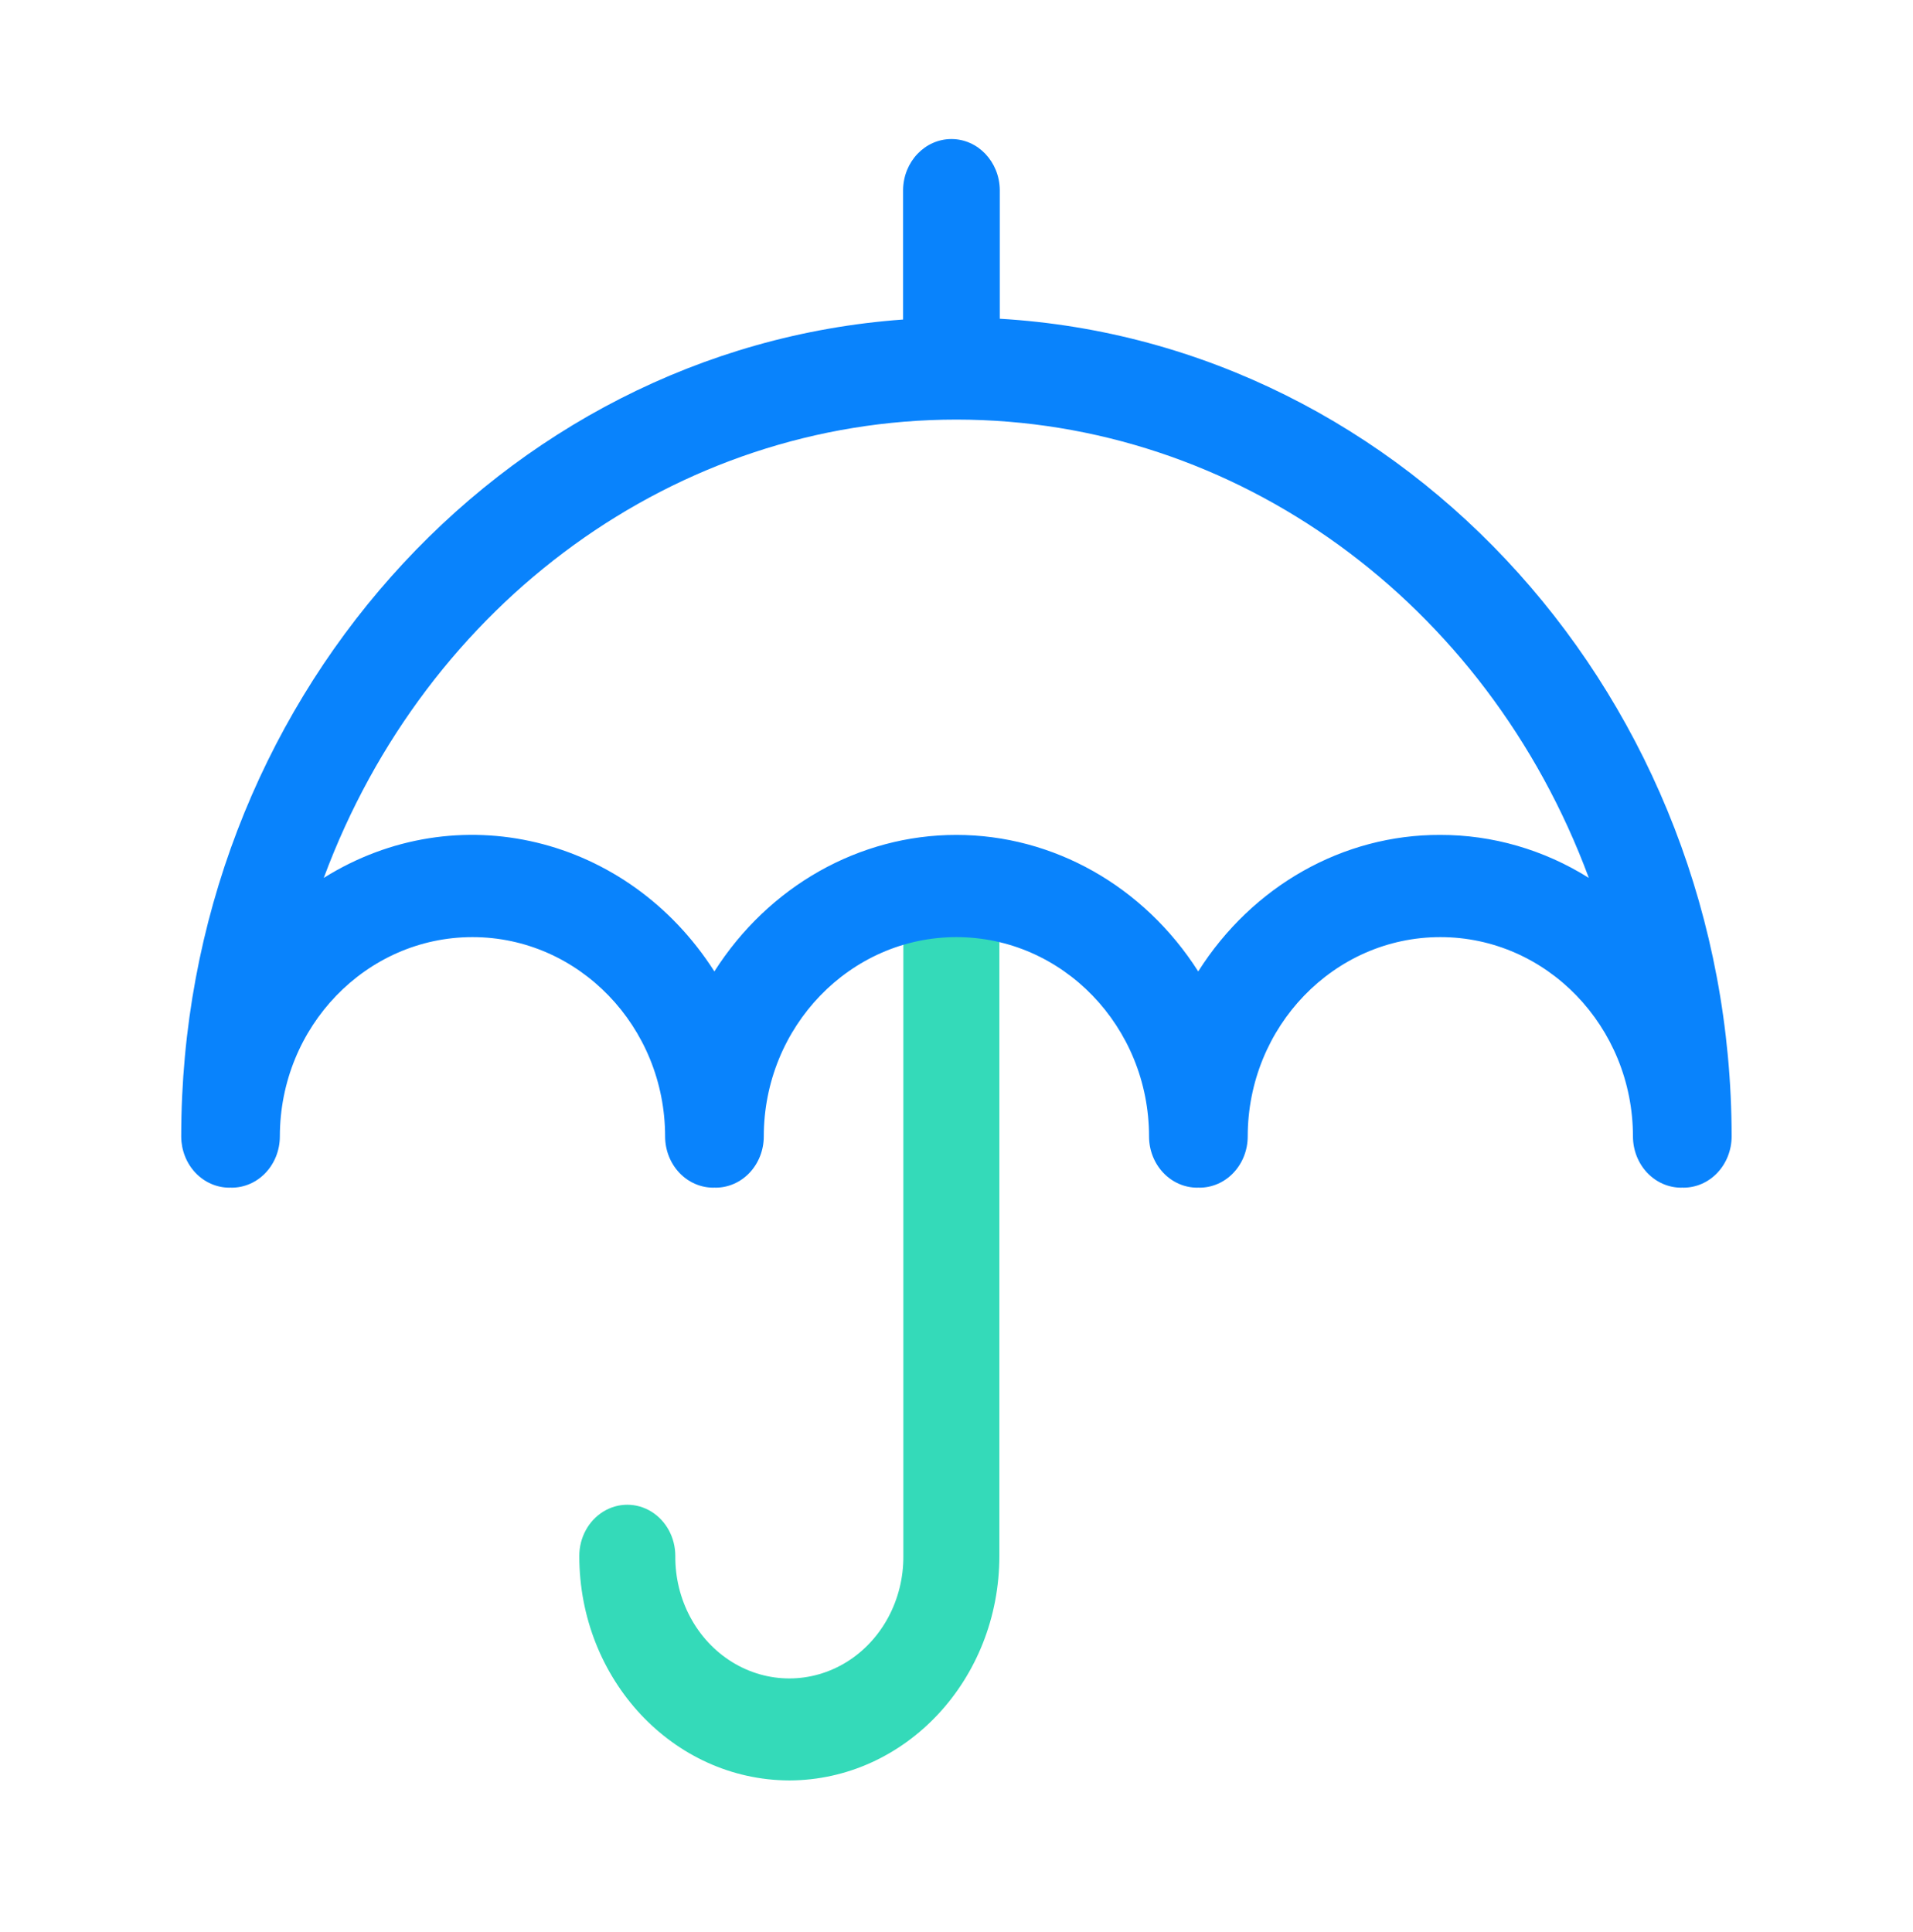 <svg width="100" height="101" viewBox="0 0 100 101" fill="none" xmlns="http://www.w3.org/2000/svg">
<path d="M41.263 93.077C35.19 93.059 30.278 87.807 30.282 81.338C30.282 80.383 30.761 79.5 31.537 79.022C32.313 78.545 33.27 78.545 34.046 79.022C34.822 79.5 35.301 80.382 35.301 81.338C35.281 83.62 36.413 85.737 38.266 86.885C40.117 88.031 42.405 88.031 44.257 86.885C46.108 85.737 47.24 83.62 47.222 81.338V46.891C47.222 45.414 48.345 44.218 49.73 44.218C51.116 44.218 52.24 45.415 52.24 46.891V81.338C52.244 87.805 47.334 93.057 41.263 93.077Z" fill="#34DAB9"/>
<path d="M52.263 16.663V9.925C52.243 8.452 51.118 7.269 49.735 7.269C48.352 7.269 47.227 8.452 47.208 9.925V16.704C26.158 18.222 9.473 36.792 9.473 59.416C9.476 60.127 9.743 60.809 10.217 61.31C10.691 61.81 11.333 62.091 12 62.088C12.018 62.088 12.033 62.083 12.051 62.083C12.068 62.083 12.085 62.088 12.102 62.088C12.77 62.091 13.411 61.812 13.885 61.31C14.359 60.809 14.627 60.127 14.629 59.416C14.629 53.667 19.145 48.99 24.698 48.99C30.251 48.99 34.768 53.667 34.768 59.416C34.77 60.127 35.038 60.809 35.512 61.31C35.986 61.81 36.627 62.091 37.295 62.088C37.312 62.088 37.329 62.083 37.347 62.083C37.364 62.082 37.381 62.088 37.398 62.088C38.066 62.091 38.708 61.812 39.182 61.31C39.656 60.809 39.924 60.127 39.926 59.416C39.926 53.667 44.442 48.99 49.995 48.99C55.548 48.99 60.065 53.667 60.065 59.416C60.066 60.127 60.335 60.809 60.809 61.31C61.282 61.81 61.924 62.091 62.592 62.088C62.609 62.088 62.626 62.083 62.644 62.083C62.661 62.082 62.678 62.088 62.695 62.088C63.363 62.091 64.005 61.812 64.478 61.31C64.953 60.809 65.221 60.127 65.223 59.416C65.223 53.667 69.738 48.99 75.292 48.99C80.846 48.99 85.361 53.667 85.361 59.416C85.364 60.127 85.632 60.809 86.106 61.31C86.58 61.81 87.222 62.091 87.89 62.088C87.906 62.088 87.923 62.083 87.94 62.083C87.957 62.083 87.974 62.088 87.991 62.088C88.659 62.091 89.301 61.812 89.774 61.31C90.248 60.809 90.517 60.127 90.519 59.416C90.506 36.609 73.551 17.915 52.263 16.663ZM75.282 43.647C70.213 43.631 65.471 46.308 62.636 50.784C59.791 46.319 55.054 43.647 49.989 43.647C44.924 43.647 40.188 46.319 37.343 50.784C32.807 43.682 23.878 41.543 16.925 45.894C22.286 31.435 35.397 21.935 49.989 21.935C64.582 21.935 77.692 31.435 83.054 45.894C80.698 44.418 78.015 43.642 75.282 43.647Z" fill="#0983FC"/>
</svg>
